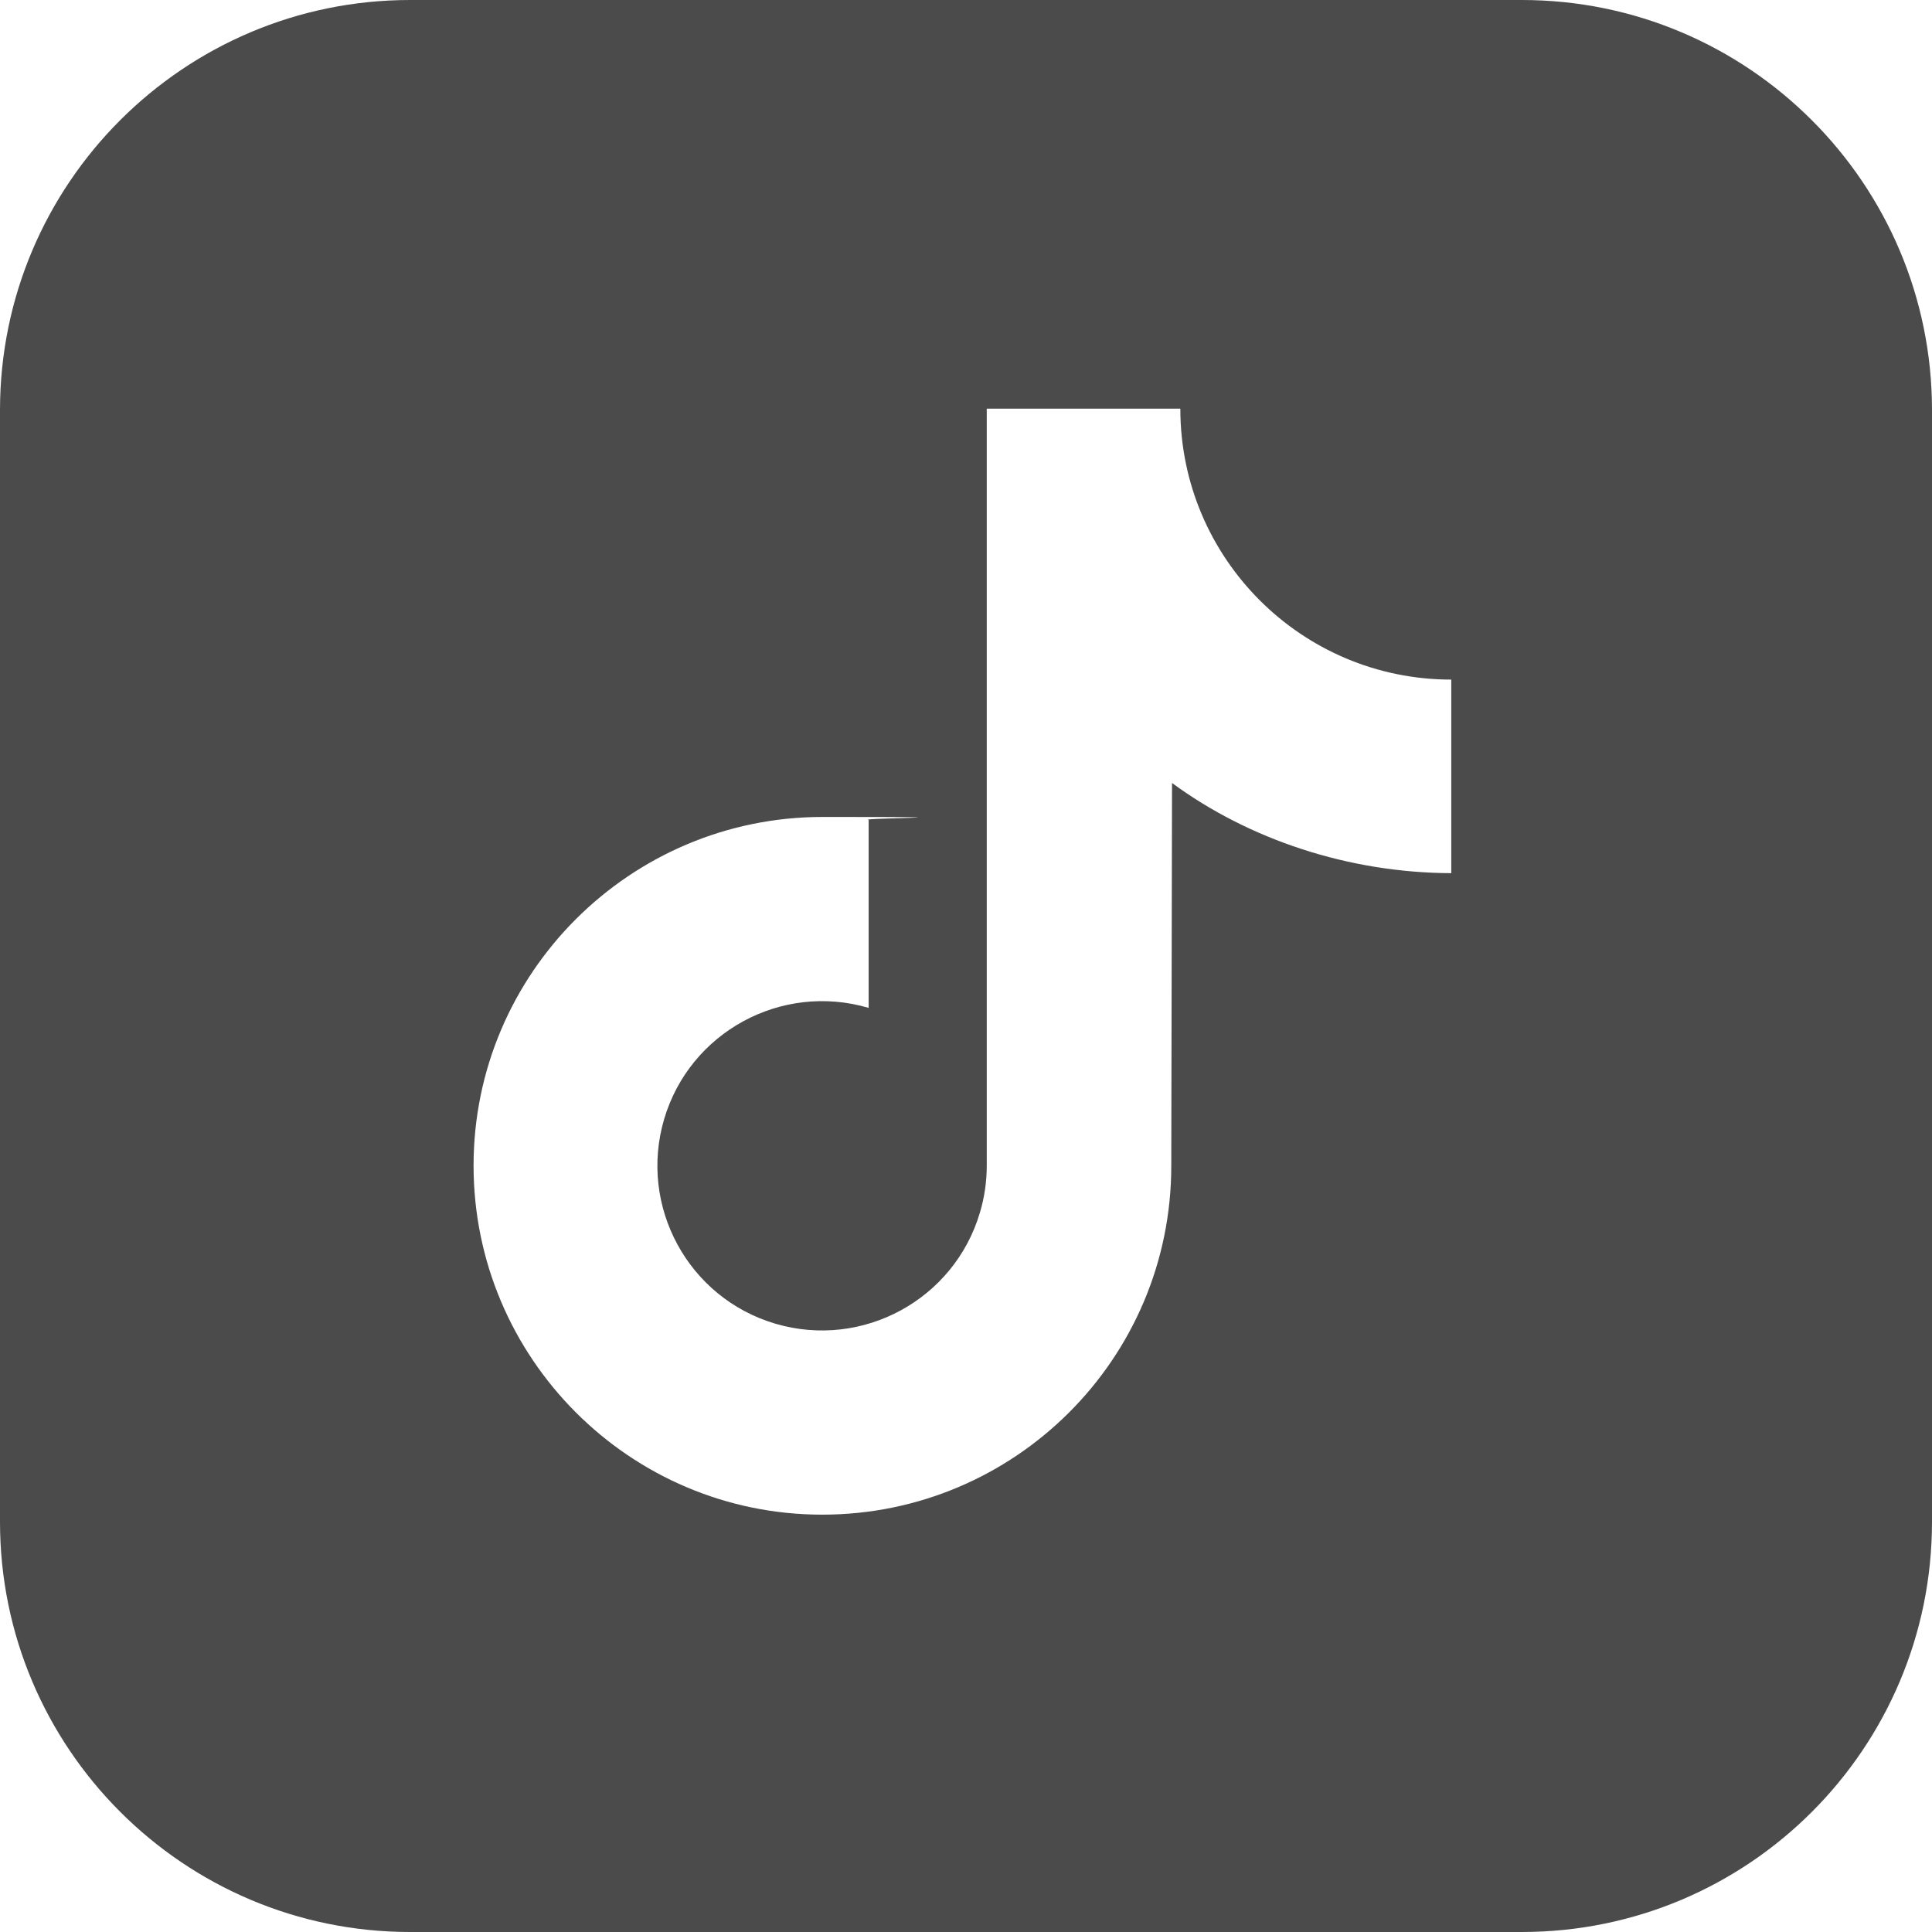 <?xml version="1.0" encoding="UTF-8"?>
<svg id="_x31_0" xmlns="http://www.w3.org/2000/svg" version="1.1" viewBox="0 0 512 512">
  <!-- Generator: Adobe Illustrator 29.1.0, SVG Export Plug-In . SVG Version: 2.1.0 Build 142)  -->
  <defs>
    <style>
      .st0 {
        fill: #4b4b4b;
      }
    </style>
  </defs>
  <path class="st0" d="M403.3,0H108.7C48.7,0,0,48.7,0,108.7v294.6c0,60,48.7,108.7,108.7,108.7h294.6c60.1,0,108.7-48.7,108.7-108.7V108.7C512,48.7,463.3,0,403.3,0ZM384.6,231.4h0c-27.2-.1-53.6-8.9-74-23.9l-.2,101.5c0,51.1-41.5,92.4-92.5,92.4s-92.4-41.5-92.4-92.5,41.5-92.4,92.5-92.4,8.2.3,12.2.8v49.8c-23.1-6.8-47.4,6.4-54.2,29.5-6.8,23.1,6.4,47.4,29.5,54.2,23.1,6.8,47.4-6.4,54.2-29.5,1.2-4,1.8-8.2,1.8-12.4V108.3h51.3c0,39.6,32.1,71.8,71.8,71.8v51.2h0,0Z"/>
</svg>